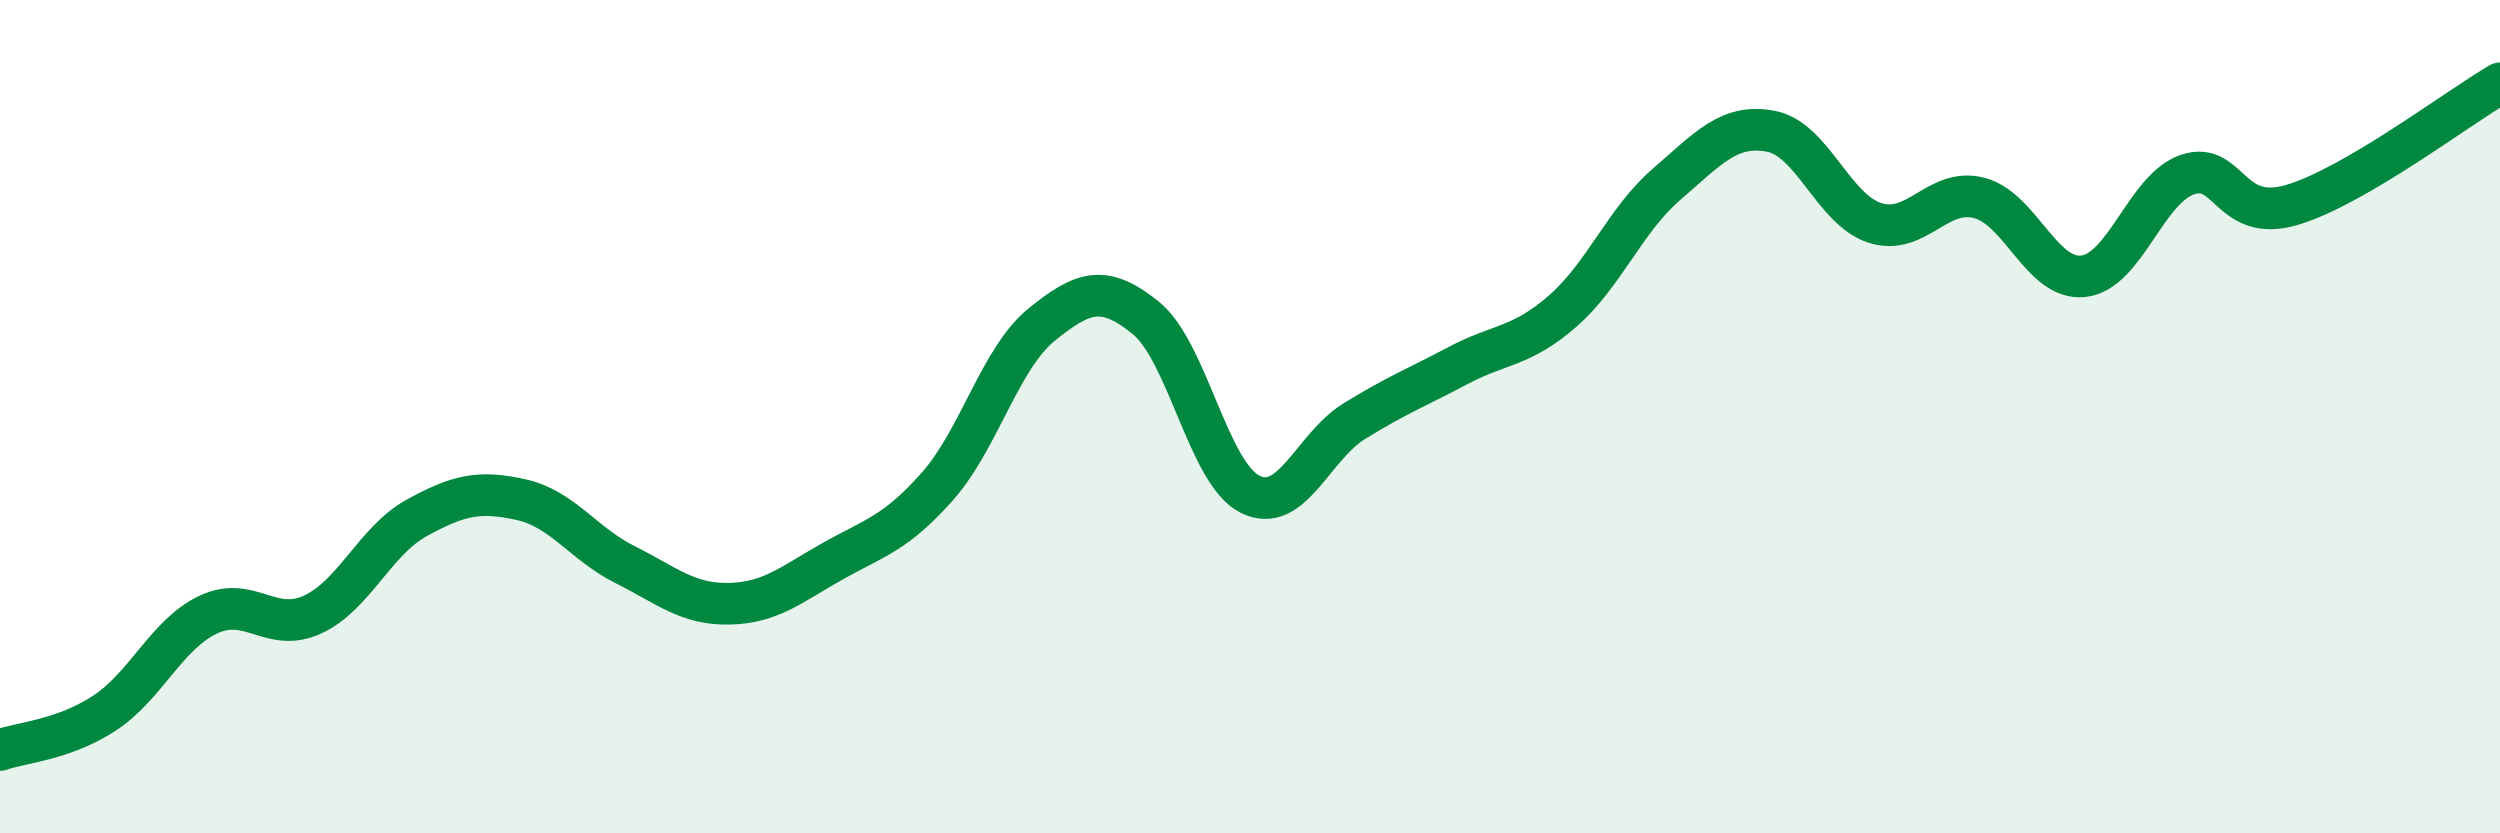 
    <svg width="60" height="20" viewBox="0 0 60 20" xmlns="http://www.w3.org/2000/svg">
      <path
        d="M 0,18 C 0.5,17.82 1.5,17.77 2.5,17.12 C 3.5,16.47 4,15.22 5,14.75 C 6,14.28 6.5,15.21 7.5,14.75 C 8.5,14.29 9,12.98 10,12.43 C 11,11.88 11.5,11.77 12.5,11.99 C 13.5,12.21 14,13.05 15,13.55 C 16,14.05 16.5,14.51 17.5,14.49 C 18.5,14.47 19,14.02 20,13.46 C 21,12.9 21.5,12.8 22.5,11.67 C 23.5,10.54 24,8.6 25,7.79 C 26,6.98 26.5,6.82 27.5,7.63 C 28.5,8.44 29,11.36 30,11.86 C 31,12.36 31.5,10.73 32.5,10.11 C 33.5,9.49 34,9.3 35,8.77 C 36,8.24 36.5,8.34 37.5,7.47 C 38.5,6.6 39,5.28 40,4.42 C 41,3.56 41.5,2.96 42.5,3.15 C 43.5,3.34 44,5.03 45,5.35 C 46,5.67 46.5,4.49 47.5,4.75 C 48.5,5.01 49,6.74 50,6.63 C 51,6.52 51.5,4.53 52.5,4.19 C 53.5,3.85 53.5,5.36 55,4.92 C 56.5,4.48 59,2.58 60,2L60 20L0 20Z"
        fill="#008740"
        opacity="0.1"
        stroke-linecap="round"
        stroke-linejoin="round"
      />
      <path
        d="M 0,18 C 0.5,17.82 1.5,17.77 2.5,17.12 C 3.5,16.47 4,15.22 5,14.75 C 6,14.28 6.5,15.21 7.5,14.75 C 8.5,14.29 9,12.98 10,12.43 C 11,11.88 11.5,11.77 12.5,11.99 C 13.5,12.21 14,13.05 15,13.55 C 16,14.05 16.5,14.51 17.5,14.49 C 18.5,14.47 19,14.02 20,13.46 C 21,12.9 21.5,12.8 22.5,11.67 C 23.5,10.54 24,8.6 25,7.79 C 26,6.98 26.5,6.82 27.5,7.63 C 28.5,8.44 29,11.36 30,11.86 C 31,12.36 31.5,10.73 32.5,10.11 C 33.5,9.49 34,9.3 35,8.77 C 36,8.24 36.5,8.34 37.5,7.47 C 38.5,6.6 39,5.28 40,4.42 C 41,3.56 41.5,2.96 42.5,3.15 C 43.5,3.34 44,5.03 45,5.35 C 46,5.67 46.5,4.49 47.5,4.75 C 48.5,5.01 49,6.74 50,6.63 C 51,6.52 51.5,4.53 52.5,4.19 C 53.5,3.85 53.5,5.36 55,4.92 C 56.5,4.48 59,2.58 60,2"
        stroke="#008740"
        stroke-width="1"
        fill="none"
        stroke-linecap="round"
        stroke-linejoin="round"
      />
    </svg>
  